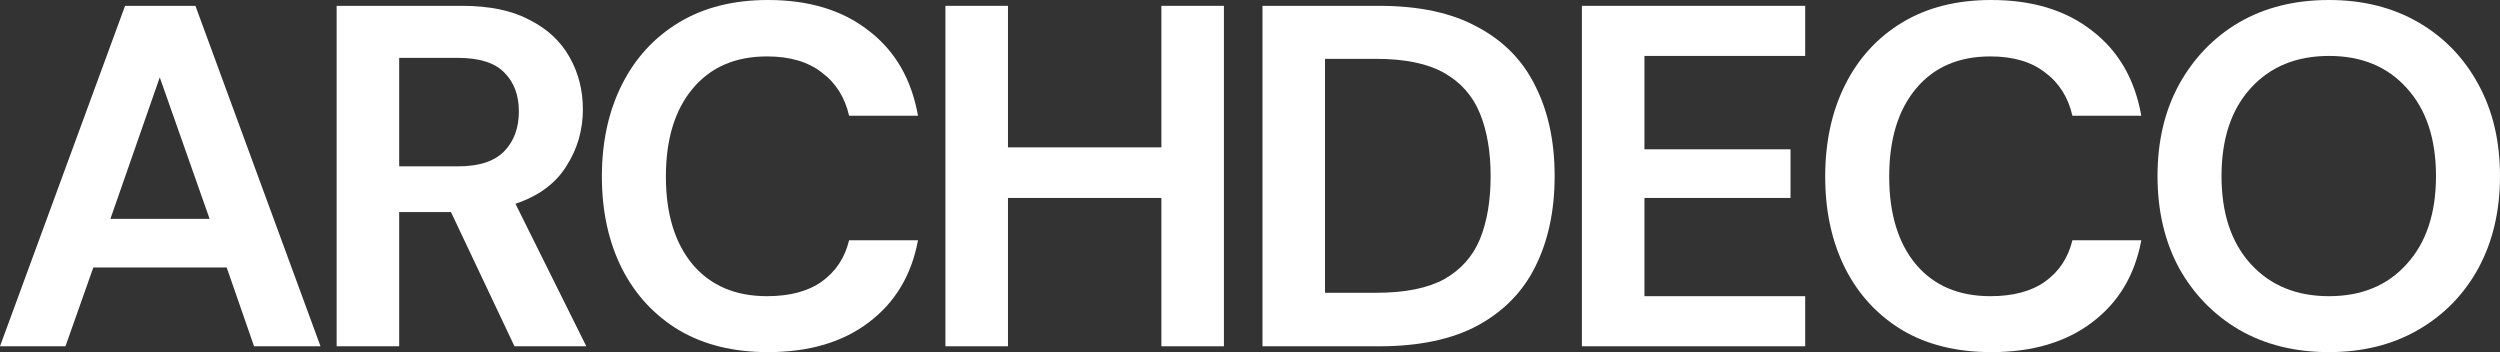 <svg xmlns="http://www.w3.org/2000/svg" width="710" height="100" viewBox="0 0 710 100" fill="none"><rect x="0" y="0" width="710" height="100" fill="#333333" stroke="none"/><path d="M0 98.343L35.521 1.657H55.502L91.023 98.343H72.152L64.382 75.967H26.502L18.593 98.343H0ZM31.359 62.155H59.526L45.373 21.961L31.359 62.155Z" fill="white"></path><path d="M95.606 98.343V1.657H131.266C139.036 1.657 145.419 2.993 150.414 5.663C155.502 8.241 159.294 11.786 161.792 16.298C164.29 20.718 165.538 25.645 165.538 31.077C165.538 36.971 163.966 42.357 160.821 47.238C157.768 52.118 152.958 55.663 146.39 57.873L166.51 98.343H146.113L128.075 60.221H113.367V98.343H95.606ZM113.367 47.238H130.156C136.076 47.238 140.424 45.81 143.199 42.956C145.974 40.101 147.361 36.326 147.361 31.63C147.361 27.026 145.974 23.343 143.199 20.58C140.516 17.818 136.122 16.436 130.017 16.436H113.367V47.238Z" fill="white"></path><path d="M218.113 100C208.308 100 199.89 97.928 192.86 93.784C185.829 89.549 180.418 83.702 176.625 76.243C172.833 68.692 170.936 59.991 170.936 50.138C170.936 40.285 172.833 31.584 176.625 24.033C180.418 16.483 185.829 10.589 192.86 6.354C199.89 2.118 208.308 0 218.113 0C229.768 0 239.296 2.901 246.696 8.702C254.189 14.411 258.861 22.468 260.711 32.873H241.146C239.944 27.624 237.354 23.527 233.376 20.58C229.491 17.541 224.311 16.022 217.836 16.022C208.863 16.022 201.832 19.061 196.745 25.138C191.657 31.215 189.113 39.549 189.113 50.138C189.113 60.727 191.657 69.061 196.745 75.138C201.832 81.123 208.863 84.116 217.836 84.116C224.311 84.116 229.491 82.735 233.376 79.972C237.354 77.118 239.944 73.204 241.146 68.232H260.711C258.861 78.177 254.189 85.958 246.696 91.575C239.296 97.192 229.768 100 218.113 100Z" fill="white"></path><path d="M268.503 98.343V1.657H286.264V41.851H329.833V1.657H347.594V98.343H329.833V56.215H286.264V98.343H268.503Z" fill="white"></path><path d="M358.543 98.343V1.657H391.705C403.083 1.657 412.426 3.683 419.734 7.735C427.134 11.694 432.592 17.311 436.107 24.586C439.714 31.768 441.518 40.239 441.518 50C441.518 59.761 439.714 68.278 436.107 75.552C432.592 82.735 427.134 88.352 419.734 92.403C412.426 96.363 403.083 98.343 391.705 98.343H358.543ZM376.304 83.149H390.873C399.013 83.149 405.442 81.86 410.16 79.282C414.877 76.611 418.254 72.836 420.289 67.956C422.324 62.983 423.341 56.998 423.341 50C423.341 43.094 422.324 37.155 420.289 32.182C418.254 27.21 414.877 23.389 410.16 20.718C405.442 18.048 399.013 16.713 390.873 16.713H376.304V83.149Z" fill="white"></path><path d="M449.26 98.343V1.657H512.671V15.884H467.021V42.403H508.508V56.215H467.021V84.116H512.671V98.343H449.26Z" fill="white"></path><path d="M565.534 100C555.729 100 547.311 97.928 540.281 93.784C533.25 89.549 527.839 83.702 524.046 76.243C520.254 68.692 518.357 59.991 518.357 50.138C518.357 40.285 520.254 31.584 524.046 24.033C527.839 16.483 533.25 10.589 540.281 6.354C547.311 2.118 555.729 0 565.534 0C577.189 0 586.717 2.901 594.117 8.702C601.61 14.411 606.282 22.468 608.132 32.873H588.567C587.365 27.624 584.775 23.527 580.797 20.58C576.912 17.541 571.732 16.022 565.256 16.022C556.284 16.022 549.253 19.061 544.166 25.138C539.078 31.215 536.534 39.549 536.534 50.138C536.534 60.727 539.078 69.061 544.166 75.138C549.253 81.123 556.284 84.116 565.256 84.116C571.732 84.116 576.912 82.735 580.797 79.972C584.775 77.118 587.365 73.204 588.567 68.232H608.132C606.282 78.177 601.61 85.958 594.117 91.575C586.717 97.192 577.189 100 565.534 100Z" fill="white"></path><path d="M661.436 100C651.723 100 643.213 97.882 635.905 93.646C628.69 89.411 623.001 83.564 618.838 76.105C614.768 68.554 612.733 59.853 612.733 50C612.733 40.147 614.768 31.492 618.838 24.033C623.001 16.483 628.69 10.589 635.905 6.354C643.213 2.118 651.723 0 661.436 0C671.056 0 679.52 2.118 686.828 6.354C694.136 10.589 699.825 16.483 703.895 24.033C707.965 31.492 710 40.147 710 50C710 59.853 707.965 68.554 703.895 76.105C699.825 83.564 694.136 89.411 686.828 93.646C679.52 97.882 671.056 100 661.436 100ZM661.436 84.116C670.686 84.116 678.04 81.077 683.498 75C689.048 68.923 691.823 60.589 691.823 50C691.823 39.411 689.048 31.077 683.498 25C678.04 18.923 670.686 15.884 661.436 15.884C652.186 15.884 644.785 18.923 639.235 25C633.685 31.077 630.91 39.411 630.91 50C630.91 60.589 633.685 68.923 639.235 75C644.785 81.077 652.186 84.116 661.436 84.116Z" fill="white"></path></svg>